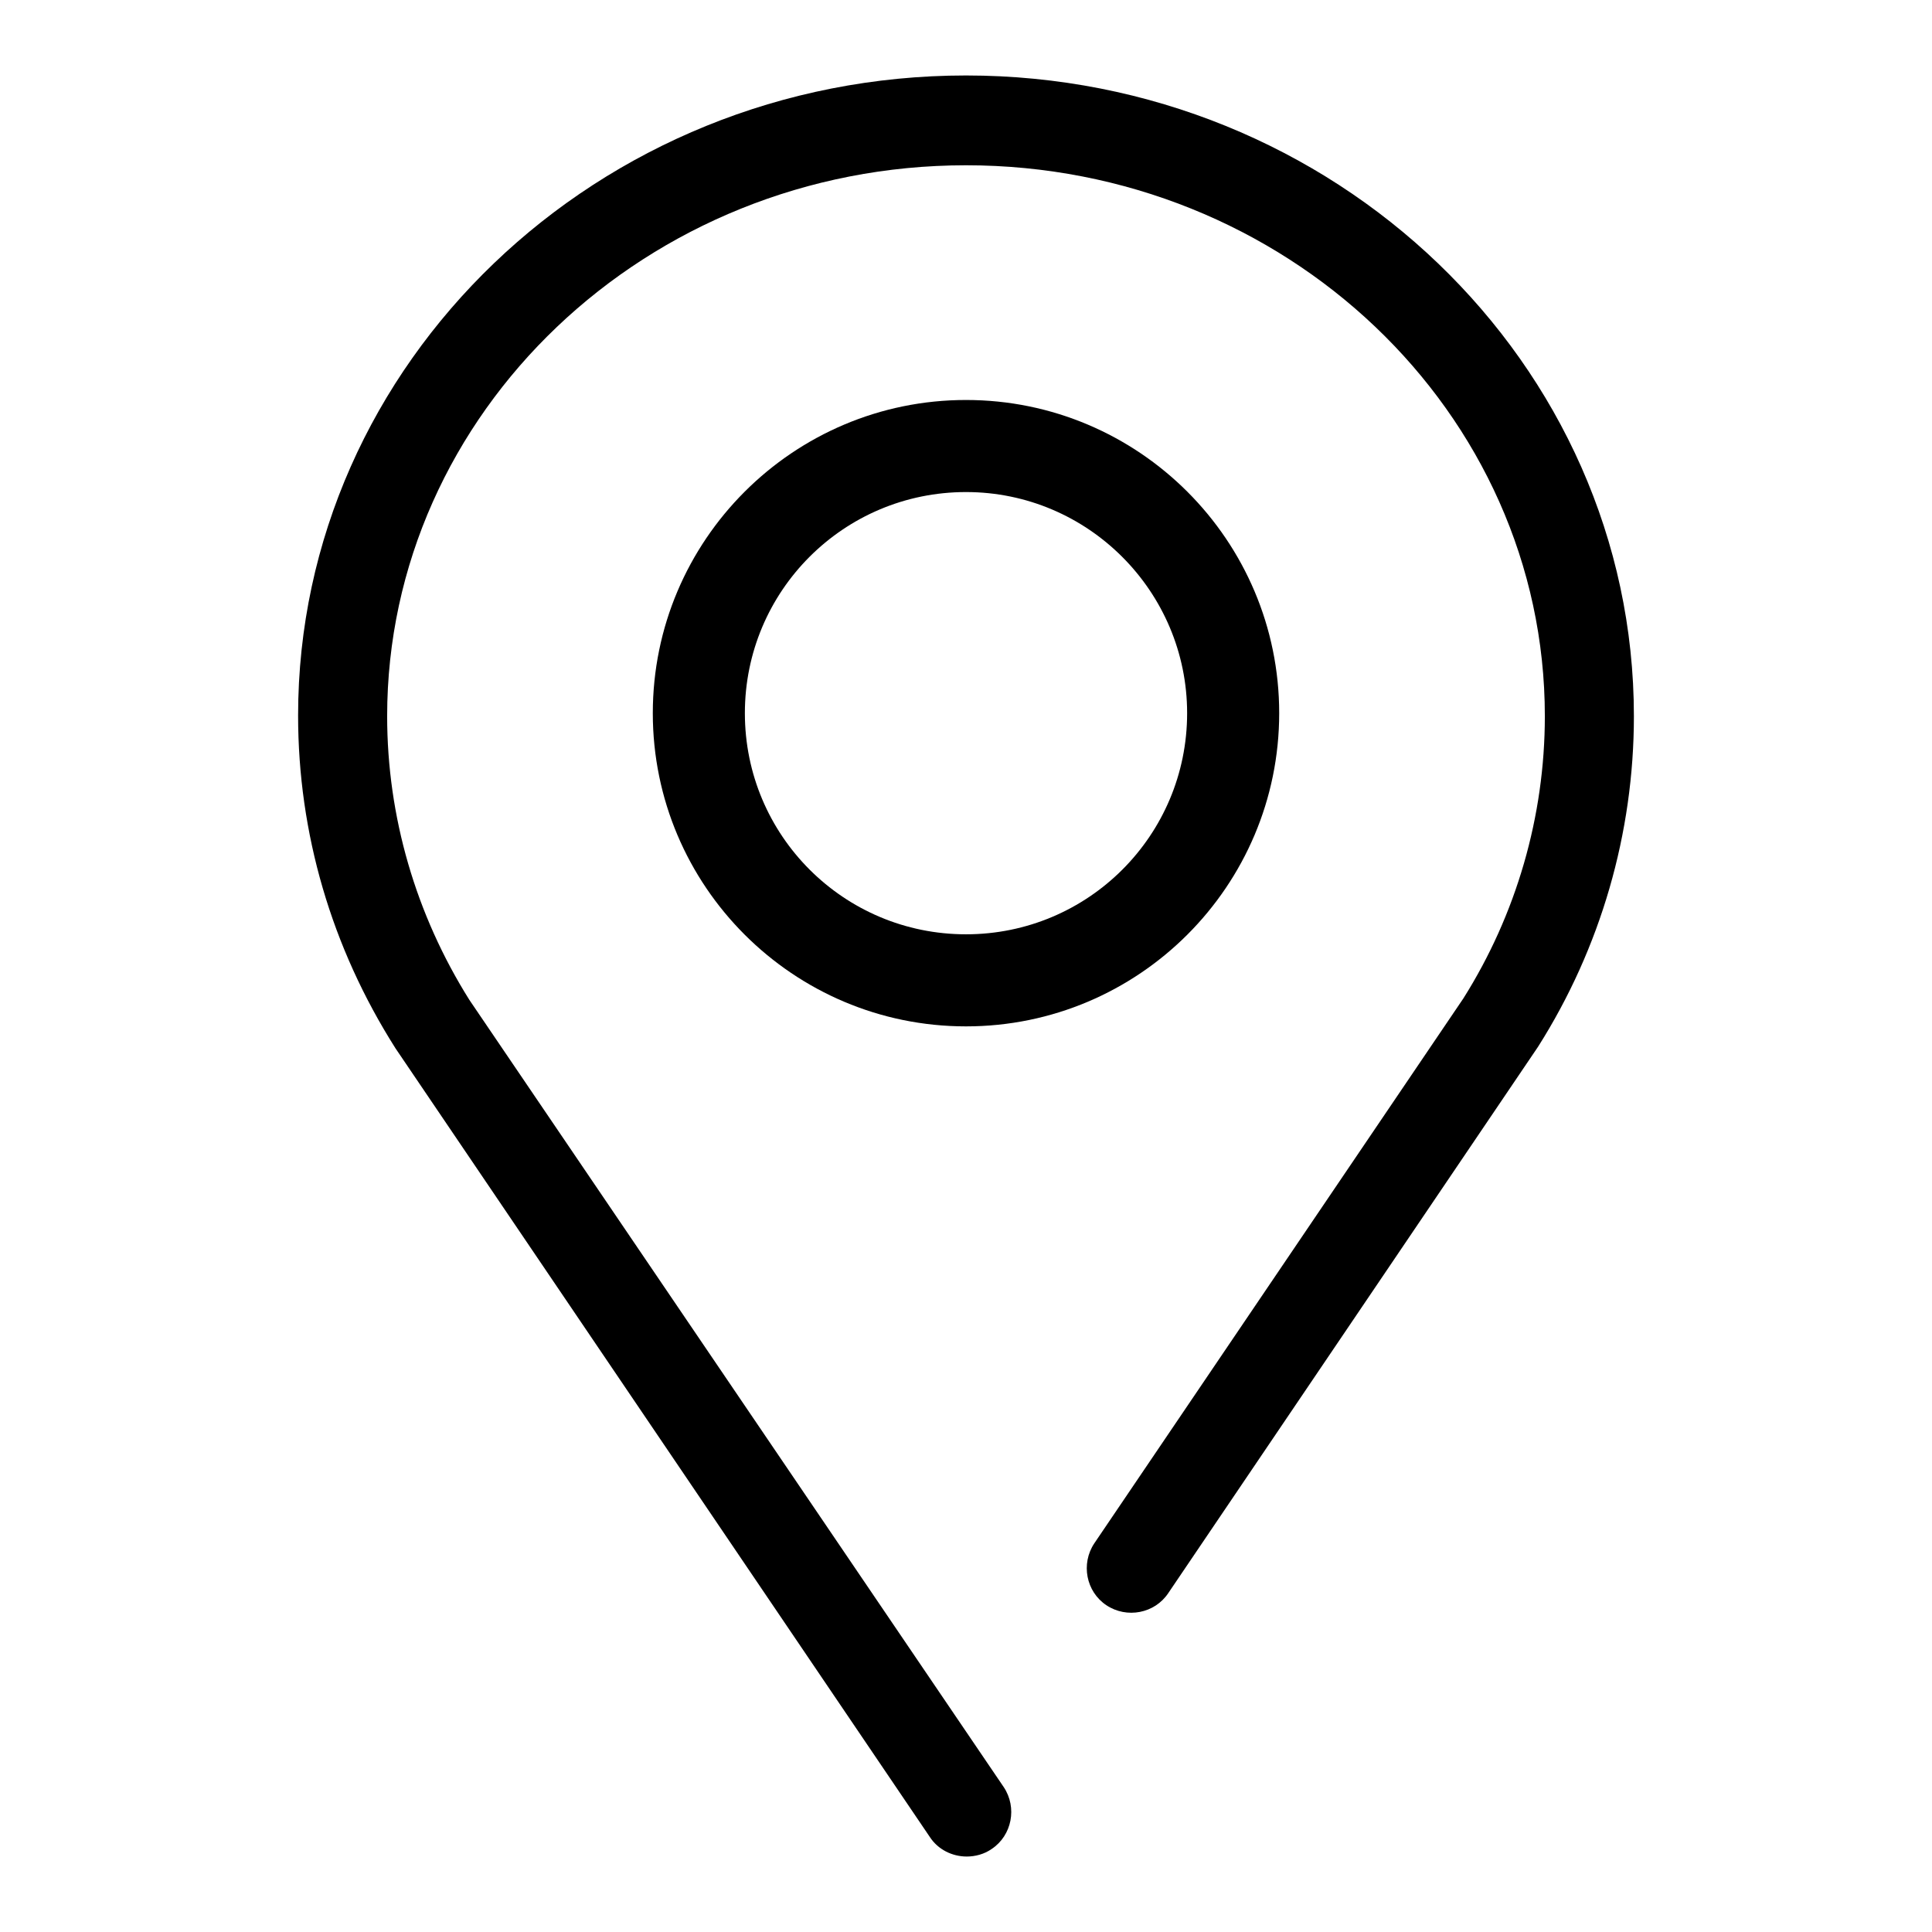 <?xml version="1.0" encoding="utf-8"?>
<!-- Svg Vector Icons : http://www.onlinewebfonts.com/icon -->
<!DOCTYPE svg PUBLIC "-//W3C//DTD SVG 1.1//EN" "http://www.w3.org/Graphics/SVG/1.1/DTD/svg11.dtd">
<svg version="1.1" xmlns="http://www.w3.org/2000/svg" xmlns:xlink="http://www.w3.org/1999/xlink" x="0px" y="0px" viewBox="0 0 256 256" enable-background="new 0 0 256 256" xml:space="preserve">
<g><g><path fill="#000000" d="M149.9,207.8"/><path fill="#000000" d="M128.1,246c-1.9,0-3.8-0.9-4.9-2.6L52.4,138.9c-8.5-13.4-12.9-28.5-12.9-44.1C39.5,48.1,79.2,10,128,10c48.8,0,88.5,38.1,88.5,84.9c0,15.5-4.4,30.7-12.7,43.8l-49,72.4c-1.8,2.7-5.5,3.4-8.2,1.6c-2.7-1.8-3.4-5.5-1.6-8.2l48.9-72.2c7-11.1,10.8-24.1,10.8-37.4c0-40.3-34.4-73-76.7-73c-42.3,0-76.7,32.8-76.7,73c0,13.3,3.8,26.3,10.9,37.6L133,236.8c1.8,2.7,1.1,6.4-1.6,8.2C130.4,245.7,129.2,246,128.1,246z"/><path fill="#000000" d="M128,136c-22.9,0-41.5-18.6-41.5-41.5c0-22.9,18.6-41.5,41.5-41.5c22.9,0,41.5,18.6,41.5,41.5C169.5,117.4,150.9,136,128,136z M128,65.2c-16.2,0-29.3,13.1-29.3,29.3c0,16.2,13.1,29.3,29.3,29.3s29.3-13.1,29.3-29.3C157.3,78.4,144.2,65.2,128,65.2z"/></g></g>
</svg>